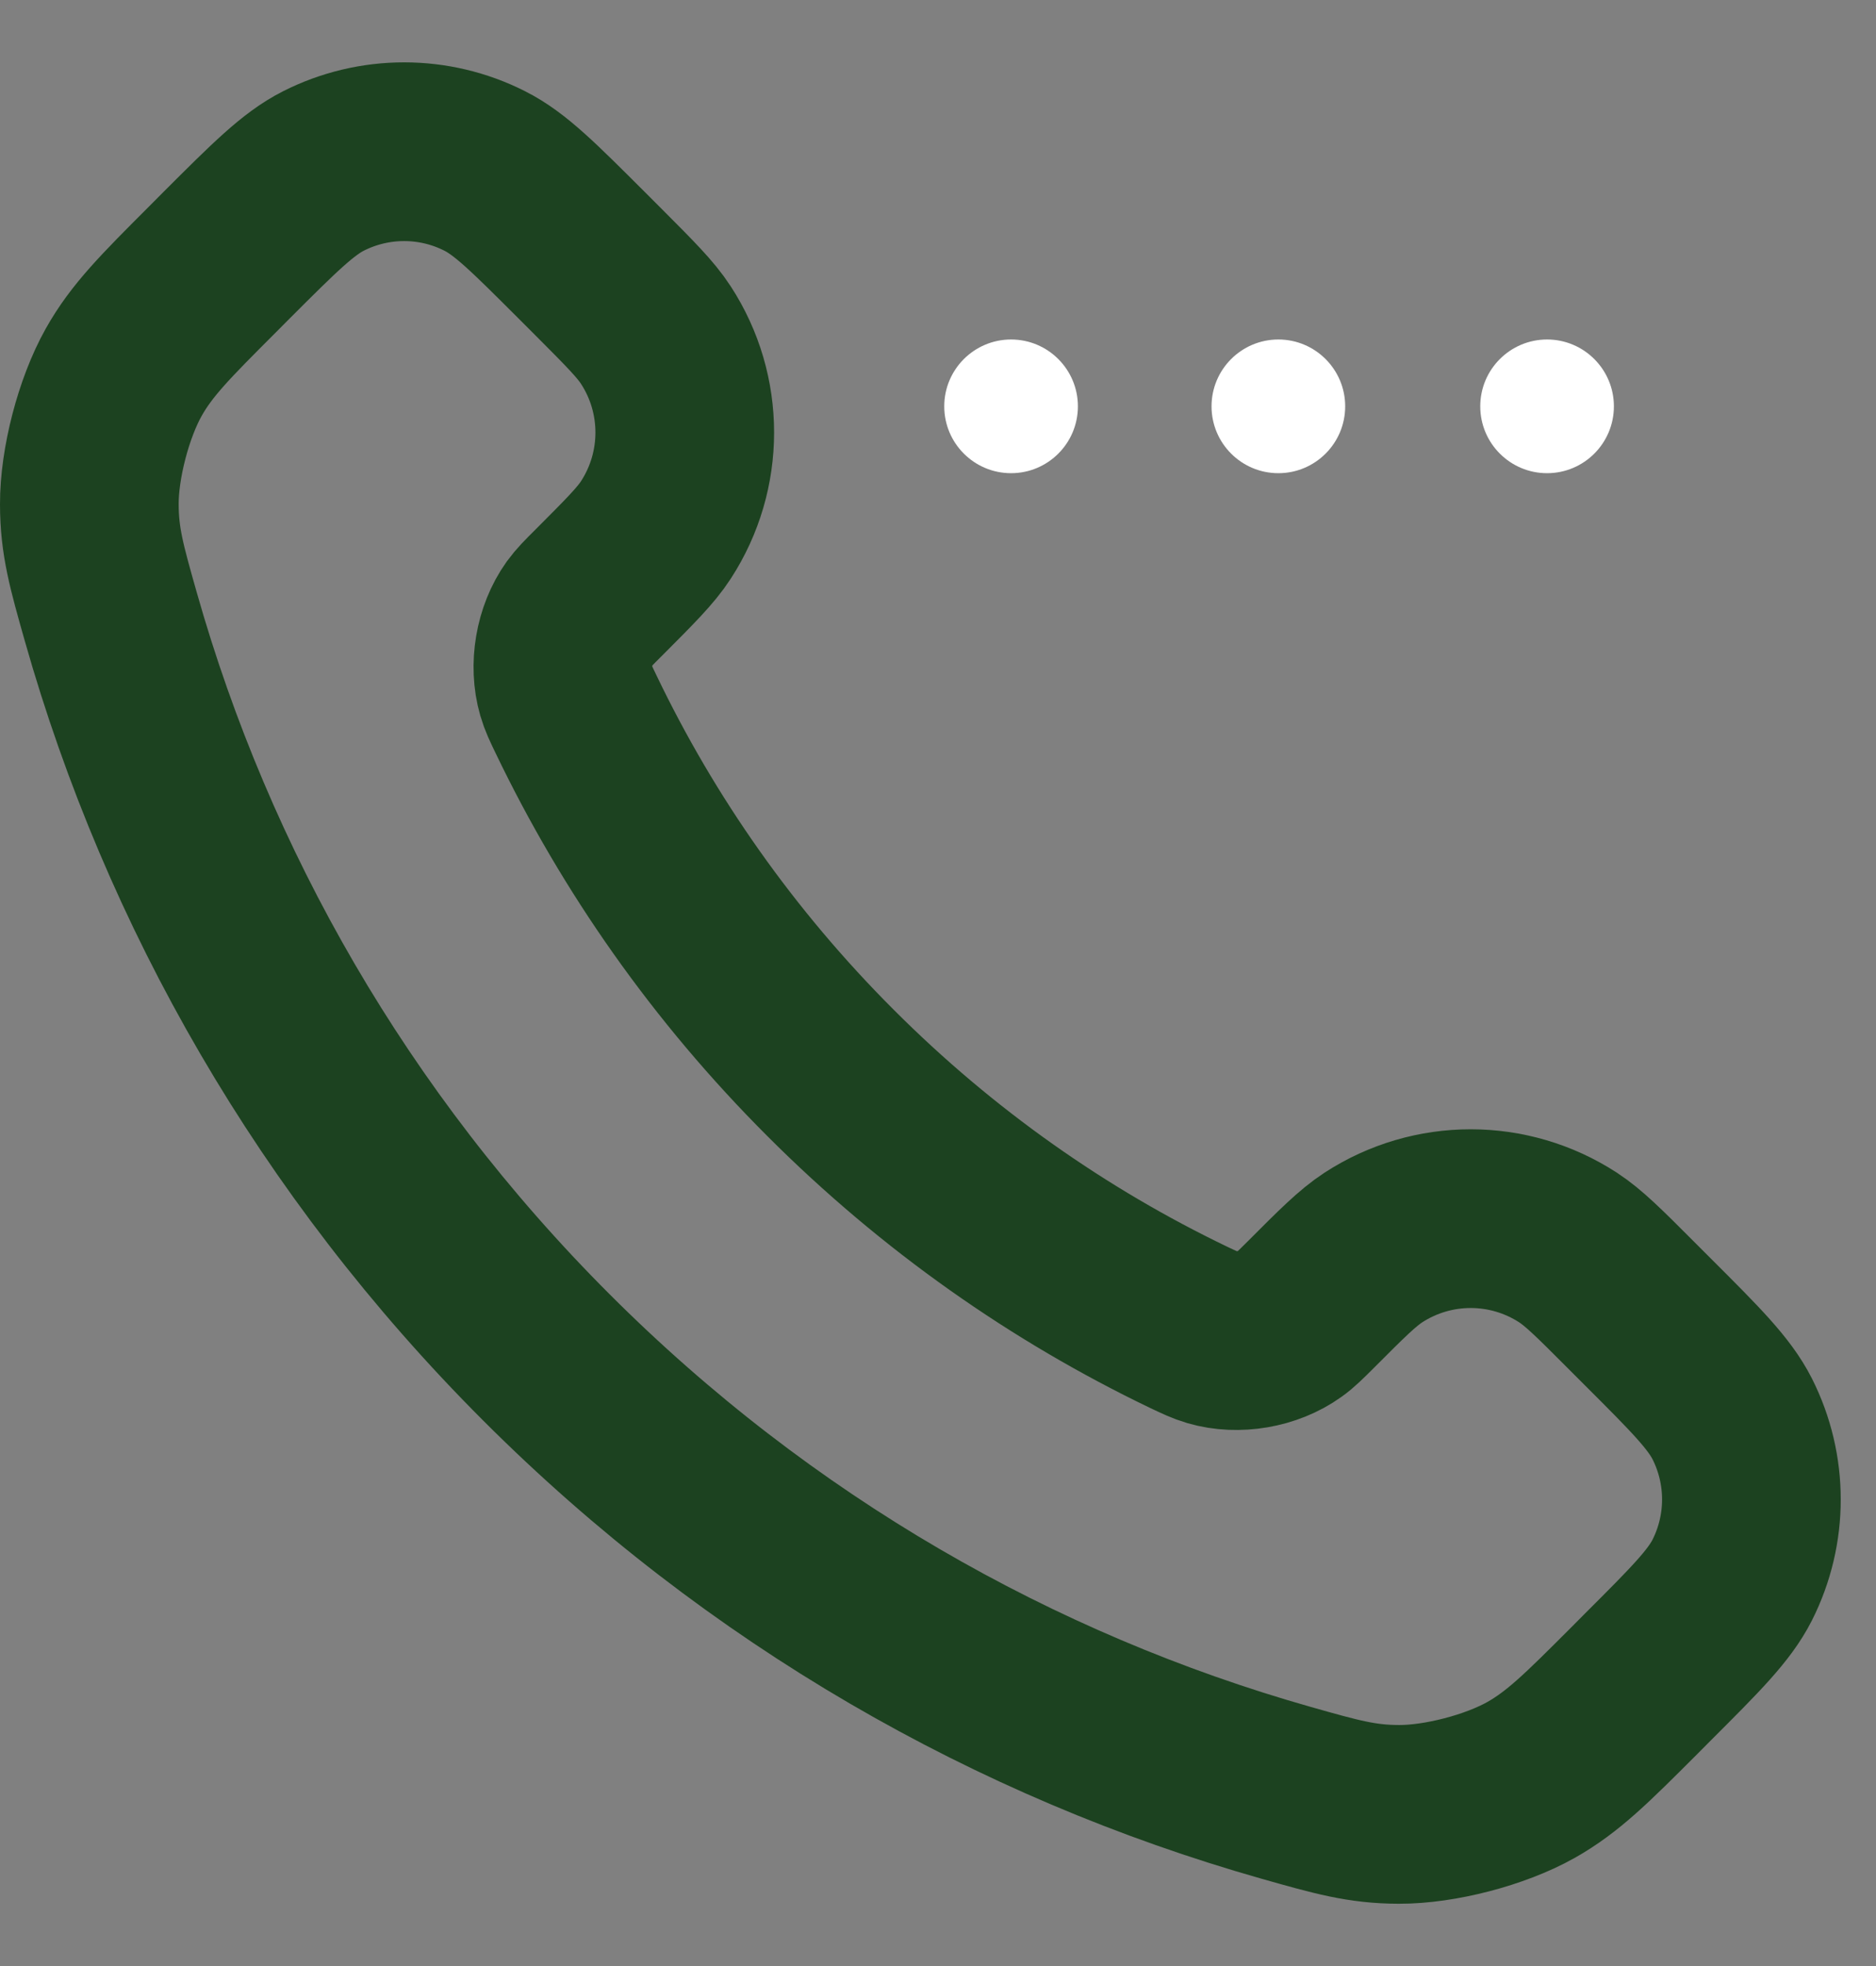 <svg width="21" height="22" viewBox="0 0 21 22" fill="none" xmlns="http://www.w3.org/2000/svg">
<rect x="0" y="0" width="21" height="22" fill="#808080" stroke="none"/>
<g id="Group 1000006510">
<path id="Vector" d="M11.318 5.295C11.731 5.295 12.066 4.96 12.066 4.547C12.066 4.134 11.731 3.799 11.318 3.799C10.905 3.799 10.57 4.134 10.57 4.547C10.57 4.96 10.905 5.295 11.318 5.295Z" fill="white"/>
<path id="Vector_2" d="M14.31 5.295C14.723 5.295 15.058 4.96 15.058 4.547C15.058 4.134 14.723 3.799 14.31 3.799C13.897 3.799 13.562 4.134 13.562 4.547C13.562 4.96 13.897 5.295 14.31 5.295Z" fill="white"/>
<path id="Vector_3" d="M17.318 5.295C17.731 5.295 18.066 4.96 18.066 4.547C18.066 4.134 17.731 3.799 17.318 3.799C16.905 3.799 16.57 4.134 16.57 4.547C16.57 4.96 16.905 5.295 17.318 5.295Z" fill="white"/>
<path id="Vector_4" d="M6.45 7.996C7.146 9.446 8.095 10.805 9.297 12.006C10.498 13.208 11.857 14.157 13.306 14.853C13.431 14.912 13.494 14.942 13.572 14.965C13.853 15.047 14.197 14.988 14.434 14.818C14.501 14.771 14.558 14.713 14.673 14.599C15.022 14.249 15.197 14.075 15.373 13.96C16.036 13.529 16.89 13.529 17.553 13.96C17.729 14.075 17.904 14.249 18.253 14.599L18.448 14.794C18.98 15.325 19.245 15.591 19.39 15.876C19.677 16.444 19.677 17.114 19.39 17.682C19.245 17.967 18.98 18.233 18.448 18.764L18.291 18.922C17.761 19.452 17.496 19.716 17.136 19.919C16.737 20.143 16.116 20.305 15.658 20.303C15.245 20.302 14.963 20.222 14.398 20.062C11.365 19.201 8.503 17.576 6.115 15.188C3.727 12.8 2.102 9.938 1.241 6.904C1.081 6.34 1.001 6.058 1 5.645C0.998 5.187 1.16 4.566 1.384 4.167C1.586 3.807 1.851 3.542 2.381 3.012L2.538 2.854C3.07 2.323 3.336 2.057 3.621 1.913C4.189 1.626 4.859 1.626 5.426 1.913C5.712 2.057 5.977 2.323 6.509 2.854L6.704 3.049C7.053 3.399 7.228 3.574 7.342 3.75C7.773 4.412 7.773 5.267 7.342 5.93C7.228 6.106 7.053 6.28 6.704 6.63C6.589 6.744 6.532 6.802 6.484 6.868C6.314 7.106 6.256 7.45 6.337 7.73C6.36 7.809 6.39 7.872 6.45 7.996Z" stroke="#1C4220" stroke-width="2" stroke-linecap="round" stroke-linejoin="round"/>
</g>
</svg>
